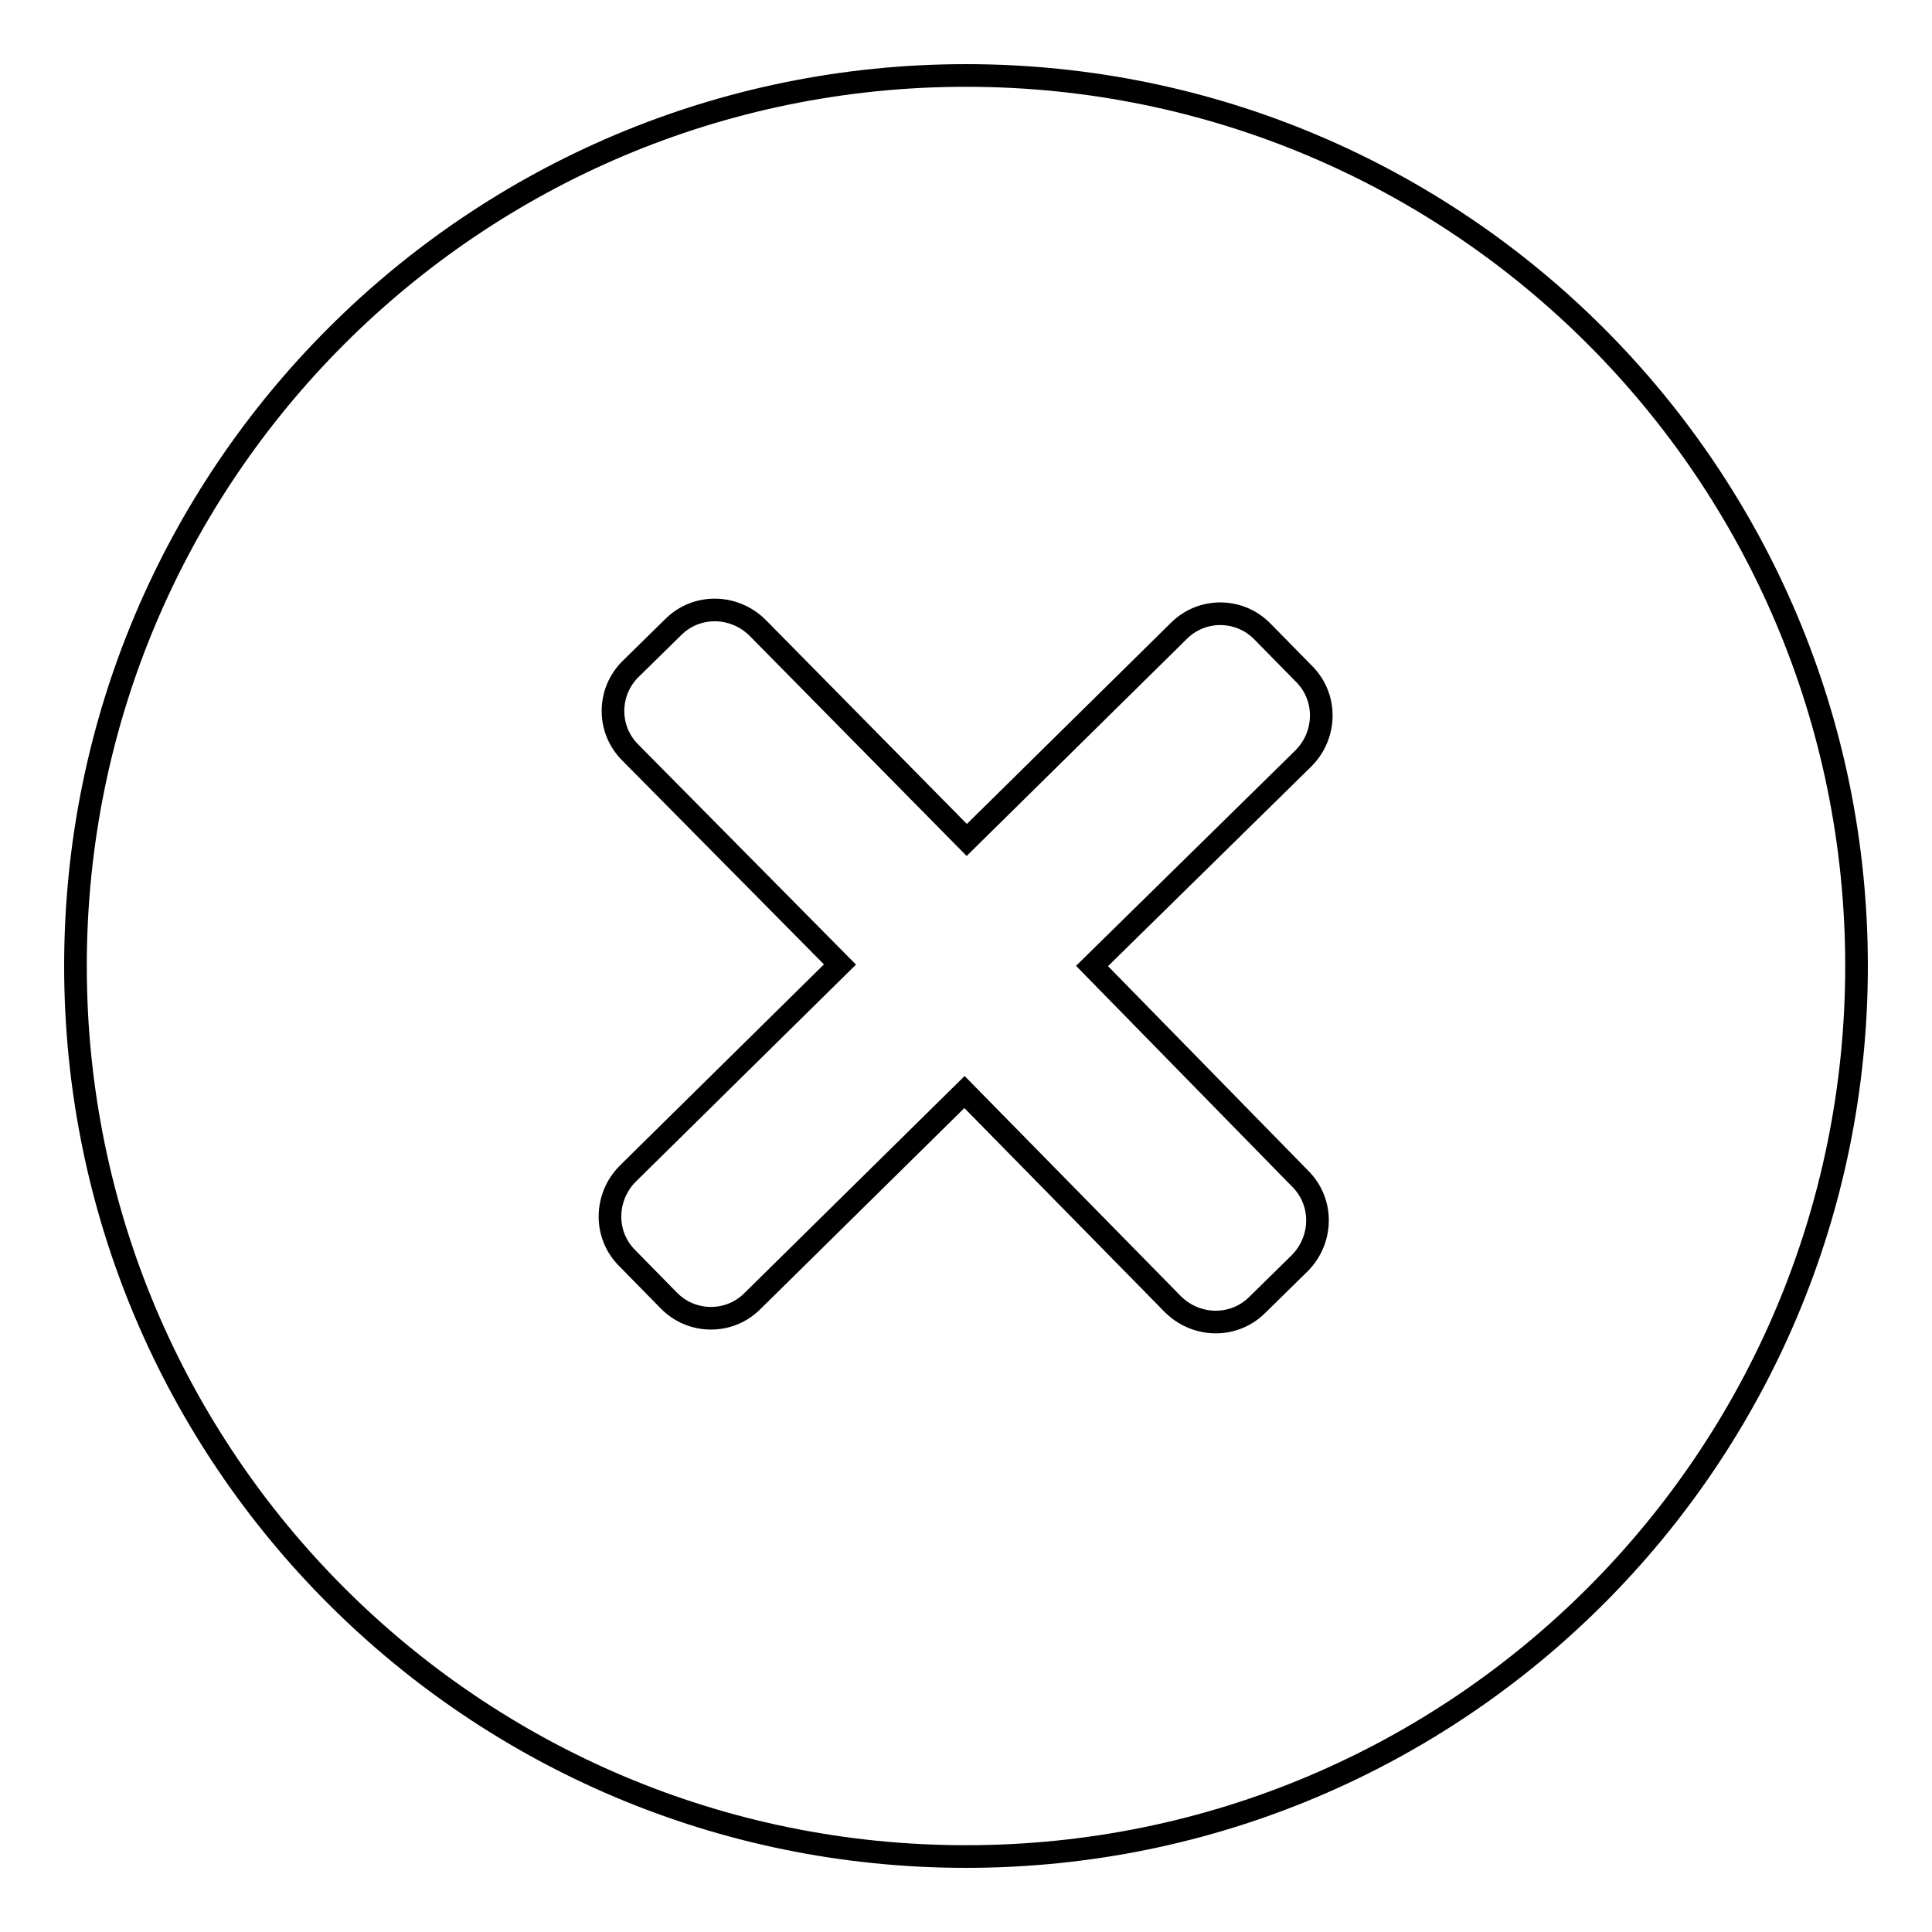 <?xml version="1.0" encoding="utf-8"?>
<!-- Svg Vector Icons : http://www.onlinewebfonts.com/icon -->
<!DOCTYPE svg PUBLIC "-//W3C//DTD SVG 1.1//EN" "http://www.w3.org/Graphics/SVG/1.1/DTD/svg11.dtd">
<svg version="1.1" xmlns="http://www.w3.org/2000/svg" xmlns:xlink="http://www.w3.org/1999/xlink" x="0px" y="0px" viewBox="0 0 256 256" enable-background="new 0 0 256 256" xml:space="preserve">
<g><g><path stroke-width="3" fill-opacity="0" stroke="#000000"  d="M128,10C62.8,10,10,62.8,10,128c0,65.2,52.8,118,118,118c65.2,0,118-52.8,118-118C246,62.8,193.2,10,128,10z M172.3,156.2c3.1,3.1,3,8.1-0.1,11.2l-5.6,5.5c-3.1,3.1-8.1,3-11.2-0.1l-27.6-28.1l-28.1,27.7c-3.1,3.1-8.1,3-11.1-0.1l-5.5-5.6c-3.1-3.1-3-8.1,0.1-11.2l28.1-27.7L83.5,99.7c-3.1-3.1-3-8.1,0.1-11.1l5.6-5.5c3.1-3.1,8.1-3,11.2,0.1l27.7,28.1l28.1-27.7c3.1-3.1,8.1-3,11.1,0.1l5.5,5.6c3.1,3.1,3,8.1-0.1,11.2L144.7,128L172.3,156.2z"/></g></g>
</svg>